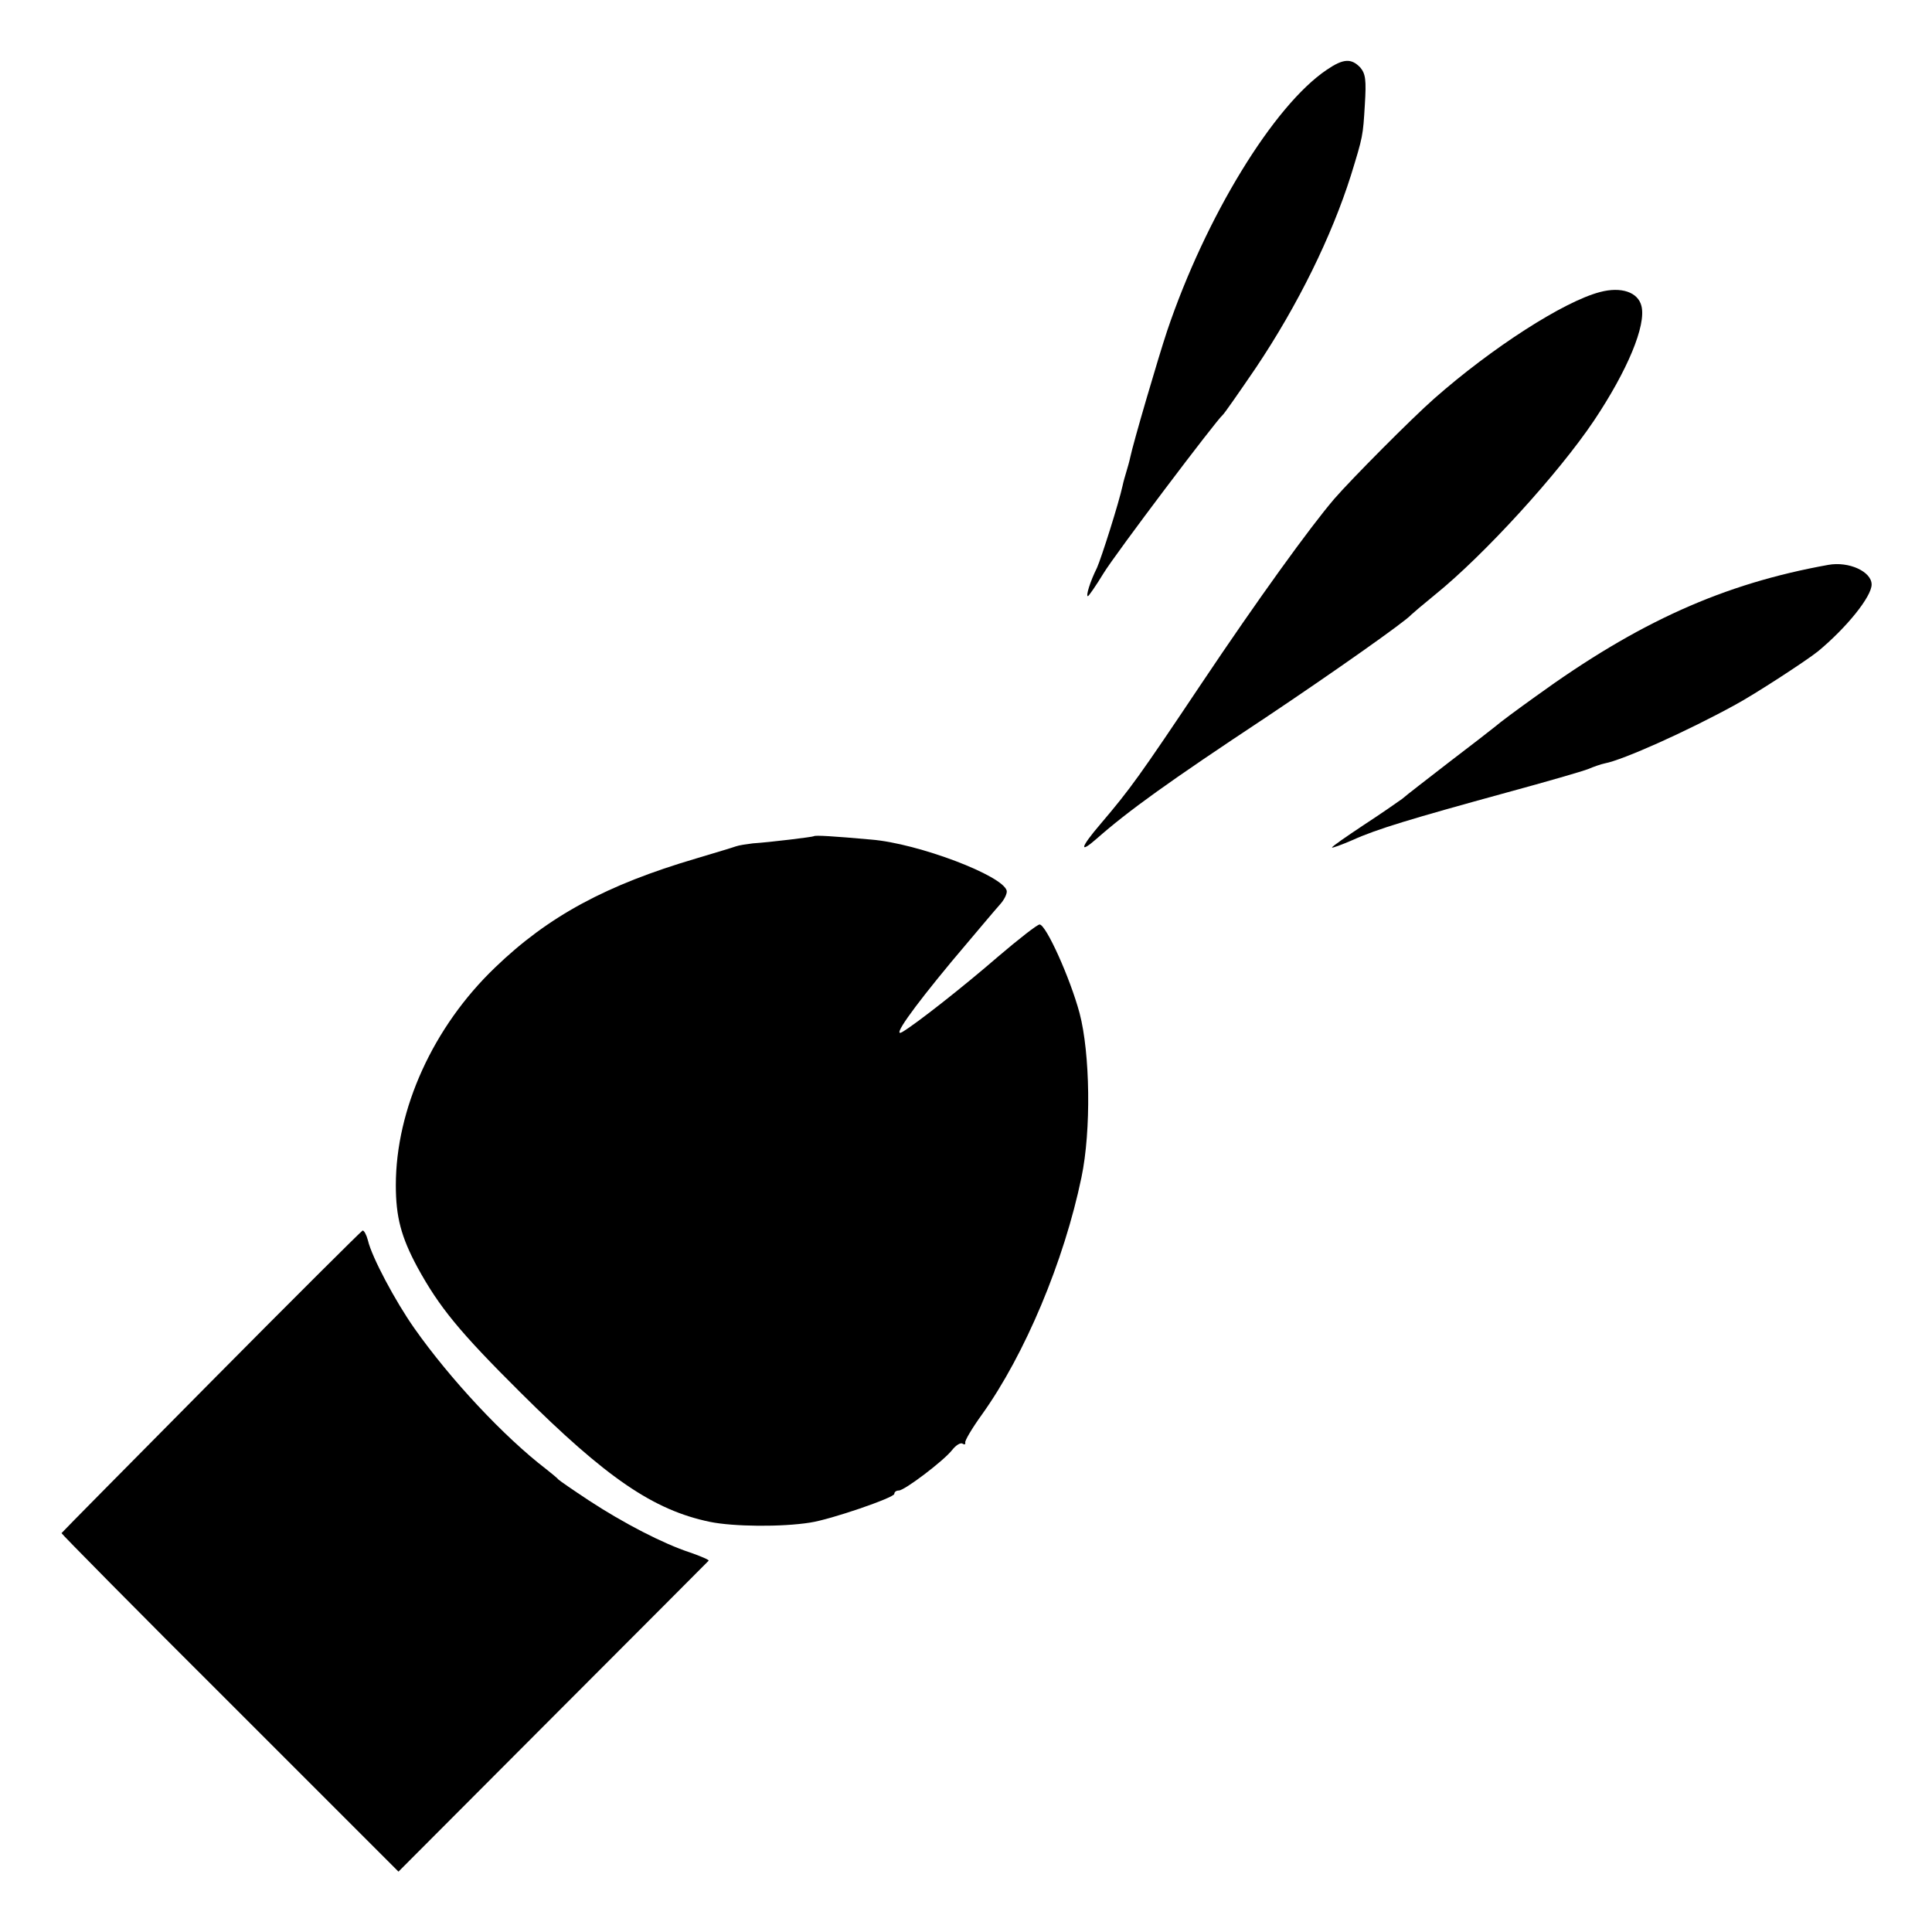 <?xml version="1.0" standalone="no"?>
<!DOCTYPE svg PUBLIC "-//W3C//DTD SVG 20010904//EN"
 "http://www.w3.org/TR/2001/REC-SVG-20010904/DTD/svg10.dtd">
<svg version="1.0" xmlns="http://www.w3.org/2000/svg"
 width="512pt" height="512pt" viewBox="0 0 512 512"
 preserveAspectRatio="xMidYMid meet">
<g transform="translate(0,512) scale(0.1,-0.1)"
fill="#000000" stroke="none">
<path d="M3516 4935 c-141 -95 -321 -390 -423 -692 -23 -69 -90 -297 -98 -336
-2 -10 -7 -27 -10 -37 -3 -10 -8 -27 -10 -37 -10 -46 -56 -191 -68 -218 -18
-36 -30 -75 -24 -75 2 0 21 27 41 60 33 54 300 407 316 420 4 3 43 59 88 125
112 167 201 349 252 510 32 104 32 104 37 188 4 65 2 81 -12 98 -24 25 -45 24
-89 -6z"/>
<path d="M4240 4346 c-96 -25 -287 -148 -440 -283 -59 -52 -218 -212 -264
-265 -65 -76 -203 -267 -351 -488 -166 -248 -189 -280 -268 -373 -54 -63 -59
-82 -10 -39 83 73 188 149 448 321 178 119 371 255 385 272 3 3 31 27 63 53
130 105 327 321 421 461 89 133 139 253 126 304 -9 37 -54 52 -110 37z"/>
<path d="M4845 3623 c-278 -50 -503 -151 -776 -349 -49 -35 -96 -70 -106 -79
-10 -8 -65 -51 -123 -95 -58 -45 -114 -88 -124 -97 -11 -8 -57 -40 -103 -70
-45 -30 -83 -56 -83 -59 0 -2 25 7 55 20 64 29 154 56 409 126 103 28 200 56
215 62 14 6 34 13 44 15 48 9 218 85 347 156 50 27 187 116 218 141 76 63 142
145 142 177 0 34 -60 62 -115 52z"/>
<path d="M2157 2904 c-2 -2 -116 -16 -162 -19 -16 -2 -37 -5 -45 -8 -8 -3 -55
-17 -105 -32 -238 -70 -392 -153 -533 -289 -164 -157 -263 -375 -263 -577 0
-84 14 -137 57 -217 58 -106 111 -171 273 -332 228 -227 353 -312 502 -343 63
-13 191 -14 266 -2 54 8 223 66 223 76 0 5 5 9 12 9 15 0 118 78 141 107 10
13 23 21 28 17 5 -3 8 -2 7 3 -2 4 18 38 44 74 114 159 218 407 264 629 26
124 23 329 -5 435 -25 93 -89 235 -106 235 -6 0 -56 -39 -111 -86 -90 -78
-217 -178 -253 -199 -28 -16 24 58 131 187 60 71 117 139 128 151 11 12 19 28
18 36 -8 40 -235 126 -359 136 -100 9 -149 12 -152 9z"/>
<path d="M560 1459 c-217 -219 -396 -400 -397 -402 -1 -1 199 -204 446 -450
l447 -447 409 410 c226 226 411 412 413 414 2 2 -21 12 -50 22 -70 23 -175 77
-268 138 -41 27 -77 52 -80 55 -3 4 -18 16 -33 28 -111 85 -254 238 -349 373
-50 71 -113 189 -123 233 -4 15 -10 26 -14 26 -3 -1 -184 -181 -401 -400z"/>
</g>
</svg>
